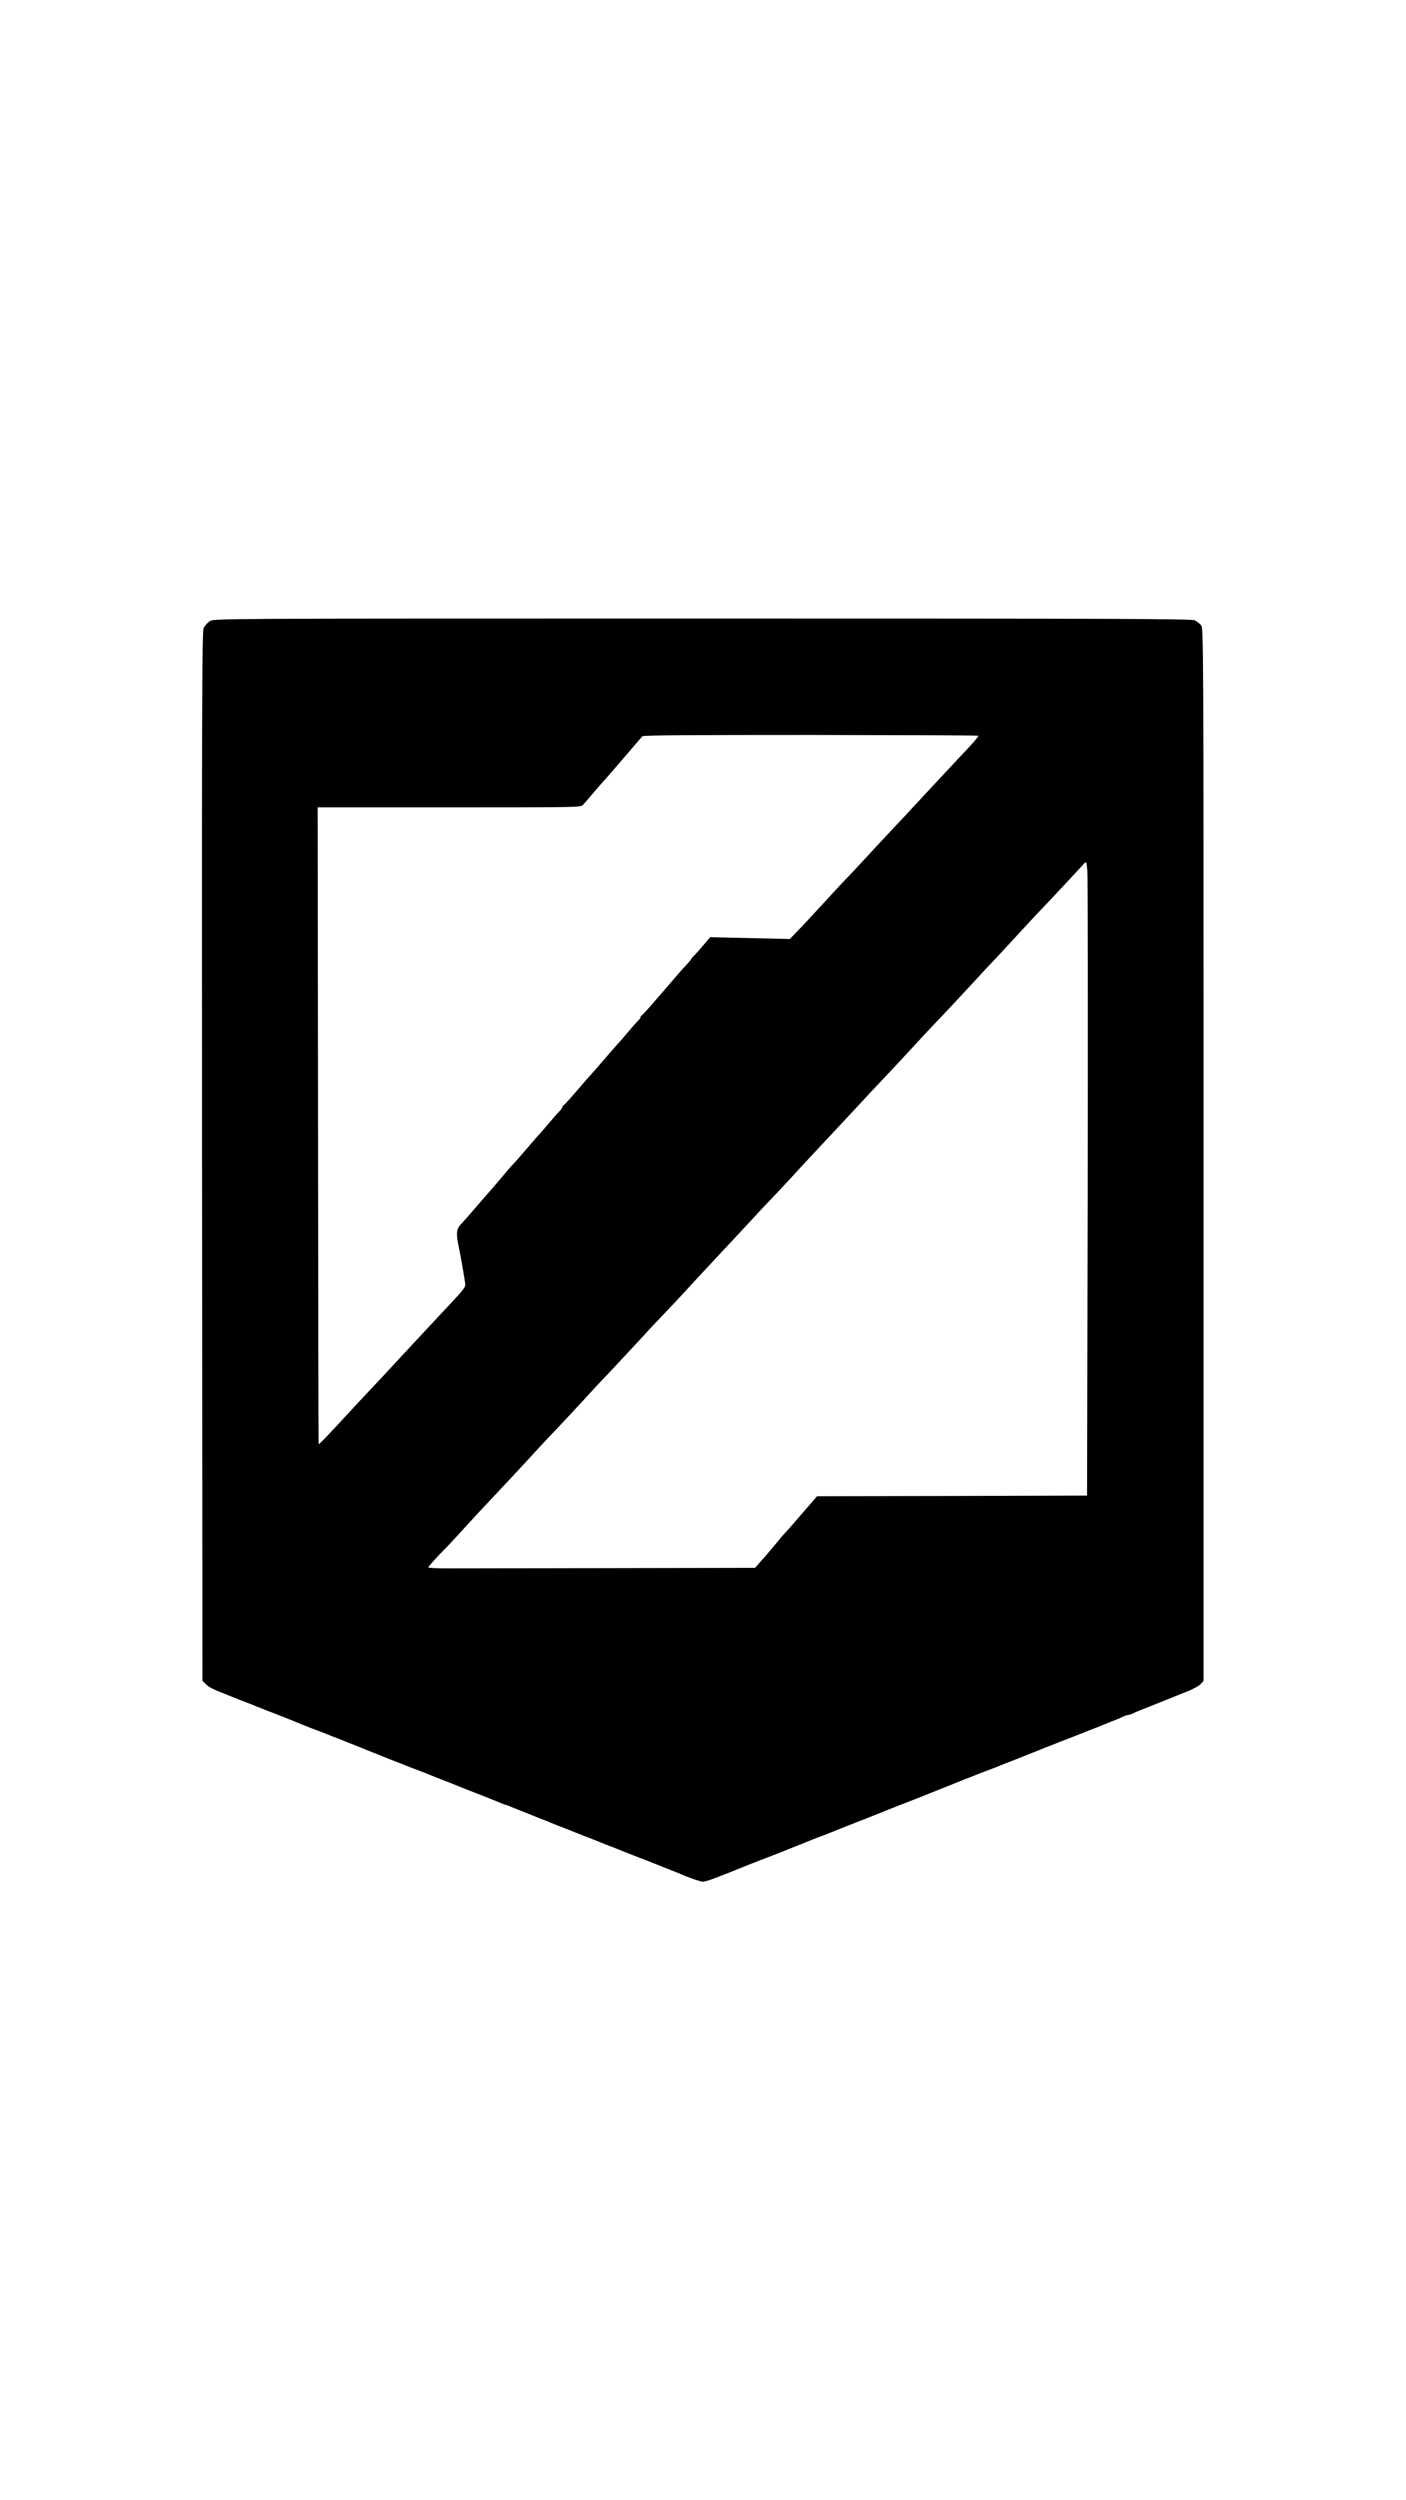 <?xml version="1.0" encoding="UTF-8" standalone="yes"?>
<svg version="1.0" xmlns="http://www.w3.org/2000/svg" width="1080" height="1920" viewBox="0 0 1080 1920" preserveAspectRatio="xMidYMid meet">
  <g transform="translate(0,1920) scale(0.1,-0.1)" fill="#000000" stroke="none">
    <path d="M1612 14430 c-18 -11 -40 -36 -48 -55 -12 -30 -14 -569 -12 -4059 l3
-4024 25 -24 c25 -25 49 -37 150 -77 30 -12 64 -26 75 -30 11 -5 38 -15 60
-24 22 -8 76 -29 120 -47 44 -18 96 -38 115 -45 45 -17 186 -73 225 -90 28
-12 50 -20 158 -61 23 -9 51 -20 62 -25 11 -4 44 -17 73 -28 28 -12 76 -30
105 -42 28 -11 61 -24 72 -29 11 -4 45 -18 75 -30 30 -11 64 -25 75 -30 11 -4
45 -18 75 -30 30 -11 64 -25 75 -29 11 -5 38 -15 60 -24 104 -39 132 -50 160
-62 17 -7 48 -19 70 -28 22 -8 74 -29 115 -45 41 -17 129 -52 195 -77 66 -26
134 -53 152 -61 17 -8 34 -14 38 -14 4 0 21 -6 38 -14 18 -7 57 -23 87 -35 30
-12 64 -26 75 -30 11 -5 40 -16 65 -26 25 -9 59 -23 75 -30 17 -7 48 -19 70
-28 22 -8 76 -29 120 -47 44 -18 98 -39 120 -47 22 -9 54 -21 70 -28 17 -7 48
-20 70 -28 22 -8 76 -29 120 -47 44 -18 96 -38 115 -45 19 -7 69 -26 110 -43
41 -16 100 -40 130 -52 30 -11 64 -25 75 -30 68 -30 157 -60 175 -60 12 0 52
12 88 26 91 35 163 63 187 74 18 8 203 80 300 117 22 8 54 21 70 28 17 7 50
20 75 30 25 9 59 23 75 30 17 7 68 28 115 45 47 18 99 38 115 45 17 7 50 21
75 30 25 10 54 21 65 26 11 4 44 17 73 28 28 12 76 30 105 42 28 11 61 24 72
29 11 4 74 29 140 55 66 25 152 59 190 75 39 15 95 38 125 50 30 11 64 25 75
30 11 4 45 18 75 30 30 11 64 25 75 29 11 5 39 16 63 25 23 9 61 23 85 32 23
9 51 20 62 25 11 4 45 18 75 29 30 12 87 35 125 50 39 15 95 38 125 50 30 11
64 25 75 29 11 5 38 15 60 24 53 20 145 56 170 66 11 5 40 16 65 26 25 9 59
23 75 30 17 7 50 20 75 30 25 9 58 23 73 31 16 8 35 14 42 14 7 0 26 6 42 14
15 8 48 22 73 31 25 10 54 21 65 26 11 4 45 18 75 30 30 12 69 27 85 34 17 7
67 27 112 45 45 17 92 43 105 57 l23 25 0 4043 c0 4027 0 4043 -20 4065 -11
12 -32 28 -47 36 -23 12 -586 14 -3780 14 -3747 0 -3753 0 -3786 -20z m5902
-880 c5 -5 -45 -63 -162 -185 -43 -46 -266 -285 -352 -378 -19 -21 -57 -62
-85 -91 -49 -51 -236 -252 -325 -349 -25 -27 -63 -68 -85 -90 -23 -23 -94
-100 -160 -172 -111 -121 -180 -195 -249 -266 l-29 -30 -306 7 -306 7 -50 -59
c-27 -32 -60 -69 -72 -81 -13 -12 -23 -24 -23 -27 0 -3 -12 -18 -27 -34 -16
-16 -49 -53 -75 -83 -53 -62 -80 -93 -111 -129 -12 -14 -53 -61 -91 -105 -38
-44 -73 -81 -77 -83 -5 -2 -9 -8 -9 -13 0 -6 -10 -20 -23 -32 -12 -12 -47 -51
-77 -87 -30 -36 -61 -72 -70 -81 -8 -9 -26 -29 -40 -45 -87 -101 -163 -188
-173 -199 -7 -7 -23 -25 -37 -41 -125 -146 -164 -189 -171 -192 -5 -2 -9 -8
-9 -13 0 -6 -10 -20 -22 -32 -13 -12 -47 -51 -77 -87 -30 -36 -62 -72 -70 -81
-9 -9 -25 -27 -36 -40 -57 -67 -160 -186 -174 -200 -17 -17 -32 -34 -120 -139
-30 -36 -60 -70 -66 -76 -5 -6 -21 -24 -35 -40 -118 -137 -159 -184 -183 -209
-32 -35 -34 -68 -13 -171 14 -67 41 -220 49 -278 5 -31 -1 -39 -196 -246 -144
-154 -252 -270 -422 -454 -55 -59 -118 -126 -140 -149 -22 -23 -94 -100 -160
-172 -126 -137 -201 -215 -207 -215 -2 0 -4 1100 -5 2445 l-3 2445 1010 0
c962 0 1010 0 1027 18 10 10 40 45 67 77 28 33 57 67 65 76 28 30 65 72 191
219 69 80 129 150 134 156 7 8 380 10 1292 10 705 -1 1285 -3 1288 -6z m841
-3470 l-5 -2365 -1037 -3 -1037 -2 -24 -28 c-13 -15 -33 -38 -45 -52 -12 -14
-52 -60 -90 -104 -37 -43 -73 -84 -80 -91 -18 -18 -55 -62 -111 -130 -27 -33
-57 -67 -65 -76 -9 -9 -26 -28 -38 -43 l-23 -26 -1072 -2 c-590 -1 -1155 -2
-1255 -2 -101 -1 -183 3 -183 7 0 8 68 83 141 156 19 20 62 65 94 101 93 103
245 266 310 334 57 60 205 219 311 335 27 30 67 72 89 95 37 37 238 253 340
365 22 24 63 67 90 95 52 55 237 253 321 345 27 30 74 79 104 110 30 31 107
113 170 181 63 69 121 132 130 141 8 9 69 74 135 145 66 70 154 164 195 209
42 44 93 100 115 124 22 24 65 69 95 100 30 31 102 108 160 171 58 63 116 127
130 141 14 15 79 84 145 155 66 71 154 164 195 209 42 44 93 100 115 124 22
24 58 62 80 85 37 38 247 263 340 365 22 24 58 62 80 85 35 35 224 237 345
369 19 21 58 62 85 91 28 29 75 79 105 112 134 146 268 290 305 328 35 35 273
291 315 337 13 15 16 10 22 -55 4 -39 5 -1135 3 -2436z"/>
  </g>
</svg>